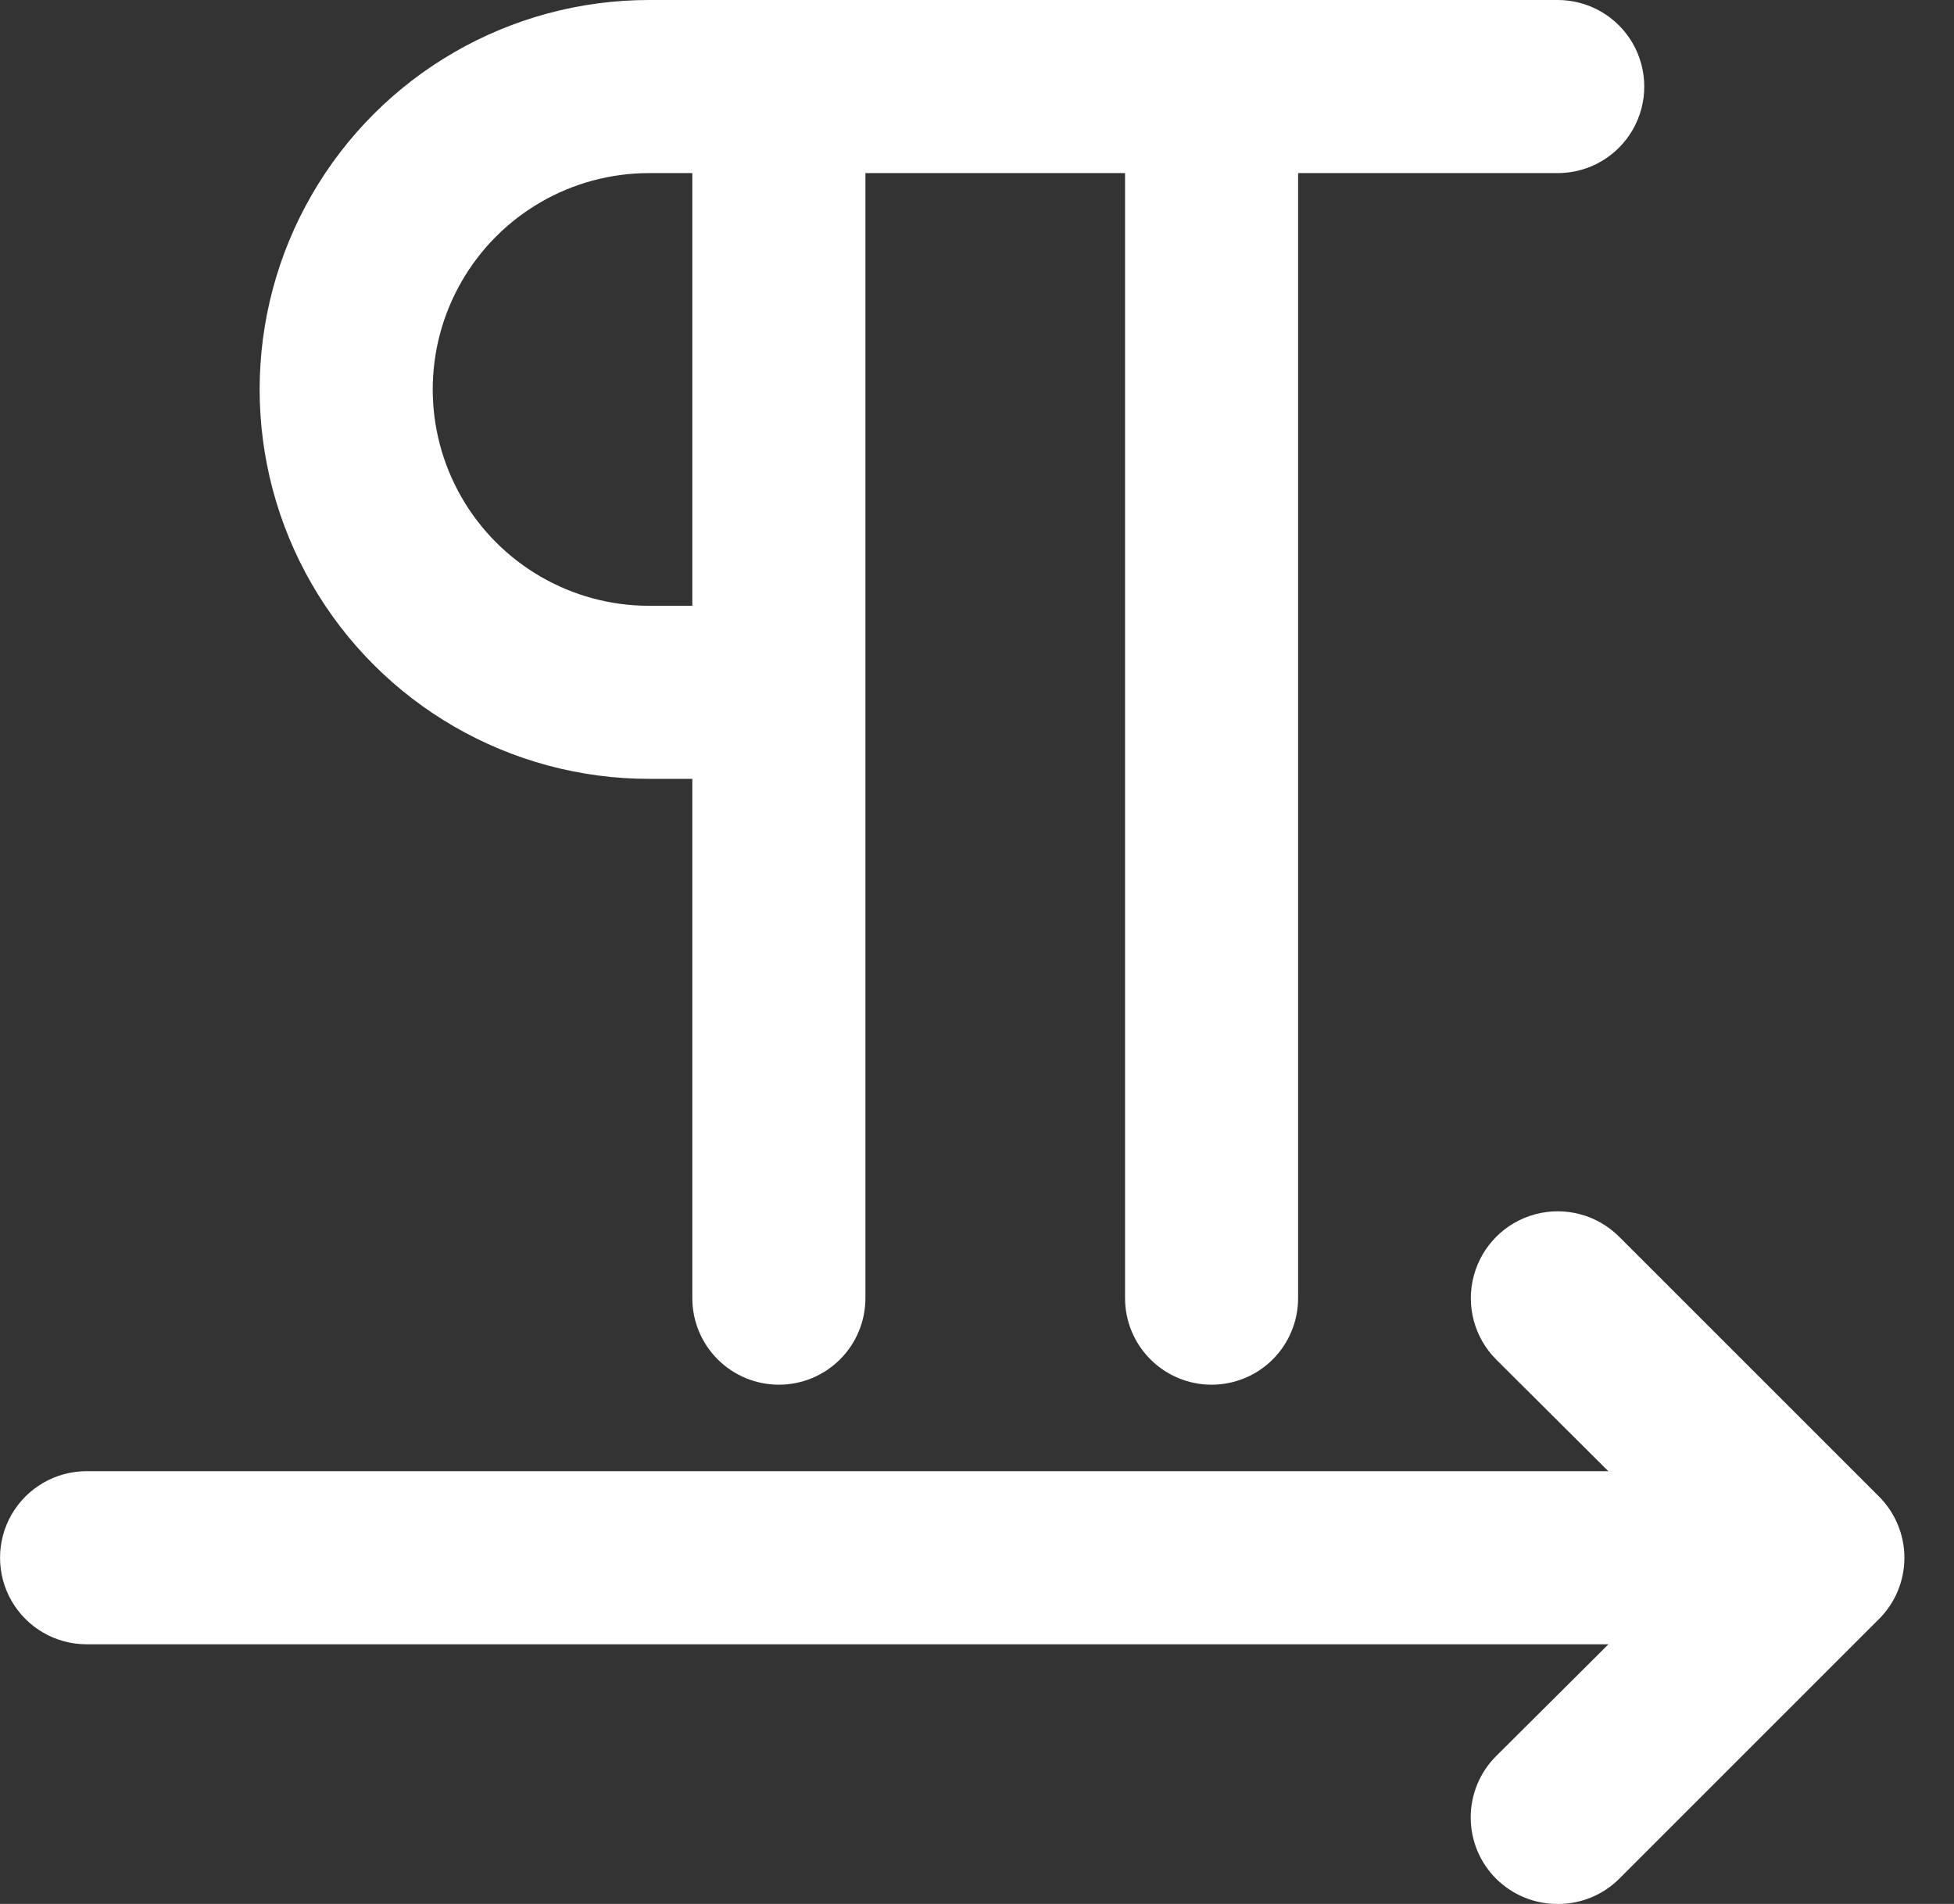 <svg width="39" height="38" viewBox="0 0 39 38" fill="none" xmlns="http://www.w3.org/2000/svg">
<rect x="0" y="0" width="39" height="38" fill="#333333" stroke="none"/>
<g clip-path="url(#clip0_200_7872)">
<path d="M15.546 27.637C15.087 27.637 14.648 27.455 14.324 27.131C14 26.807 13.818 26.368 13.818 25.91V1.729C13.818 1.112 14.148 0.542 14.682 0.233C15.216 -0.075 15.875 -0.075 16.409 0.233C16.944 0.542 17.273 1.112 17.273 1.729V25.91C17.273 26.368 17.091 26.807 16.767 27.131C16.443 27.455 16.004 27.637 15.546 27.637Z" fill="white"/>
<path d="M24.182 27.637C23.724 27.637 23.285 27.455 22.961 27.131C22.637 26.807 22.455 26.368 22.455 25.91V1.729C22.455 1.112 22.784 0.542 23.319 0.233C23.853 -0.075 24.512 -0.075 25.046 0.233C25.58 0.542 25.909 1.112 25.909 1.729V25.91C25.909 26.368 25.727 26.807 25.404 27.131C25.08 27.455 24.64 27.637 24.182 27.637Z" fill="white"/>
<path d="M13.922 15.545H12.955C10.178 15.545 7.612 14.063 6.224 11.659C4.835 9.254 4.835 6.291 6.224 3.886C7.612 1.482 10.178 0 12.955 0H31.091C31.708 0 32.278 0.329 32.587 0.864C32.895 1.398 32.895 2.056 32.587 2.591C32.278 3.125 31.708 3.455 31.091 3.455H12.955C11.412 3.455 9.987 4.277 9.216 5.614C8.444 6.95 8.444 8.596 9.216 9.932C9.987 11.267 11.412 12.091 12.955 12.091H13.922C14.539 12.091 15.109 12.42 15.418 12.954C15.726 13.488 15.726 14.147 15.418 14.681C15.109 15.216 14.539 15.545 13.922 15.545Z" fill="white"/>
<path d="M31.091 38.001C30.632 38.003 30.191 37.823 29.864 37.5C29.537 37.175 29.354 36.734 29.354 36.273C29.354 35.813 29.537 35.371 29.864 35.047L33.837 31.092L29.864 27.136C29.426 26.698 29.255 26.06 29.416 25.461C29.576 24.863 30.043 24.395 30.642 24.235C31.241 24.075 31.879 24.246 32.317 24.684L37.499 29.865C37.826 30.19 38.01 30.631 38.01 31.092C38.01 31.552 37.826 31.994 37.499 32.318L32.317 37.499C31.991 37.823 31.55 38.003 31.091 38.001Z" fill="white"/>
<path d="M36.272 32.818H1.728C1.111 32.818 0.541 32.489 0.232 31.954C-0.076 31.42 -0.076 30.761 0.232 30.227C0.541 29.693 1.111 29.363 1.728 29.363H36.272C36.889 29.363 37.459 29.693 37.768 30.227C38.076 30.761 38.076 31.42 37.768 31.954C37.459 32.489 36.889 32.818 36.272 32.818Z" fill="white"/>
</g>
<defs>
<clipPath id="clip0_200_7872">
<rect width="39" height="38" fill="white"/>
</clipPath>
</defs>
</svg>
